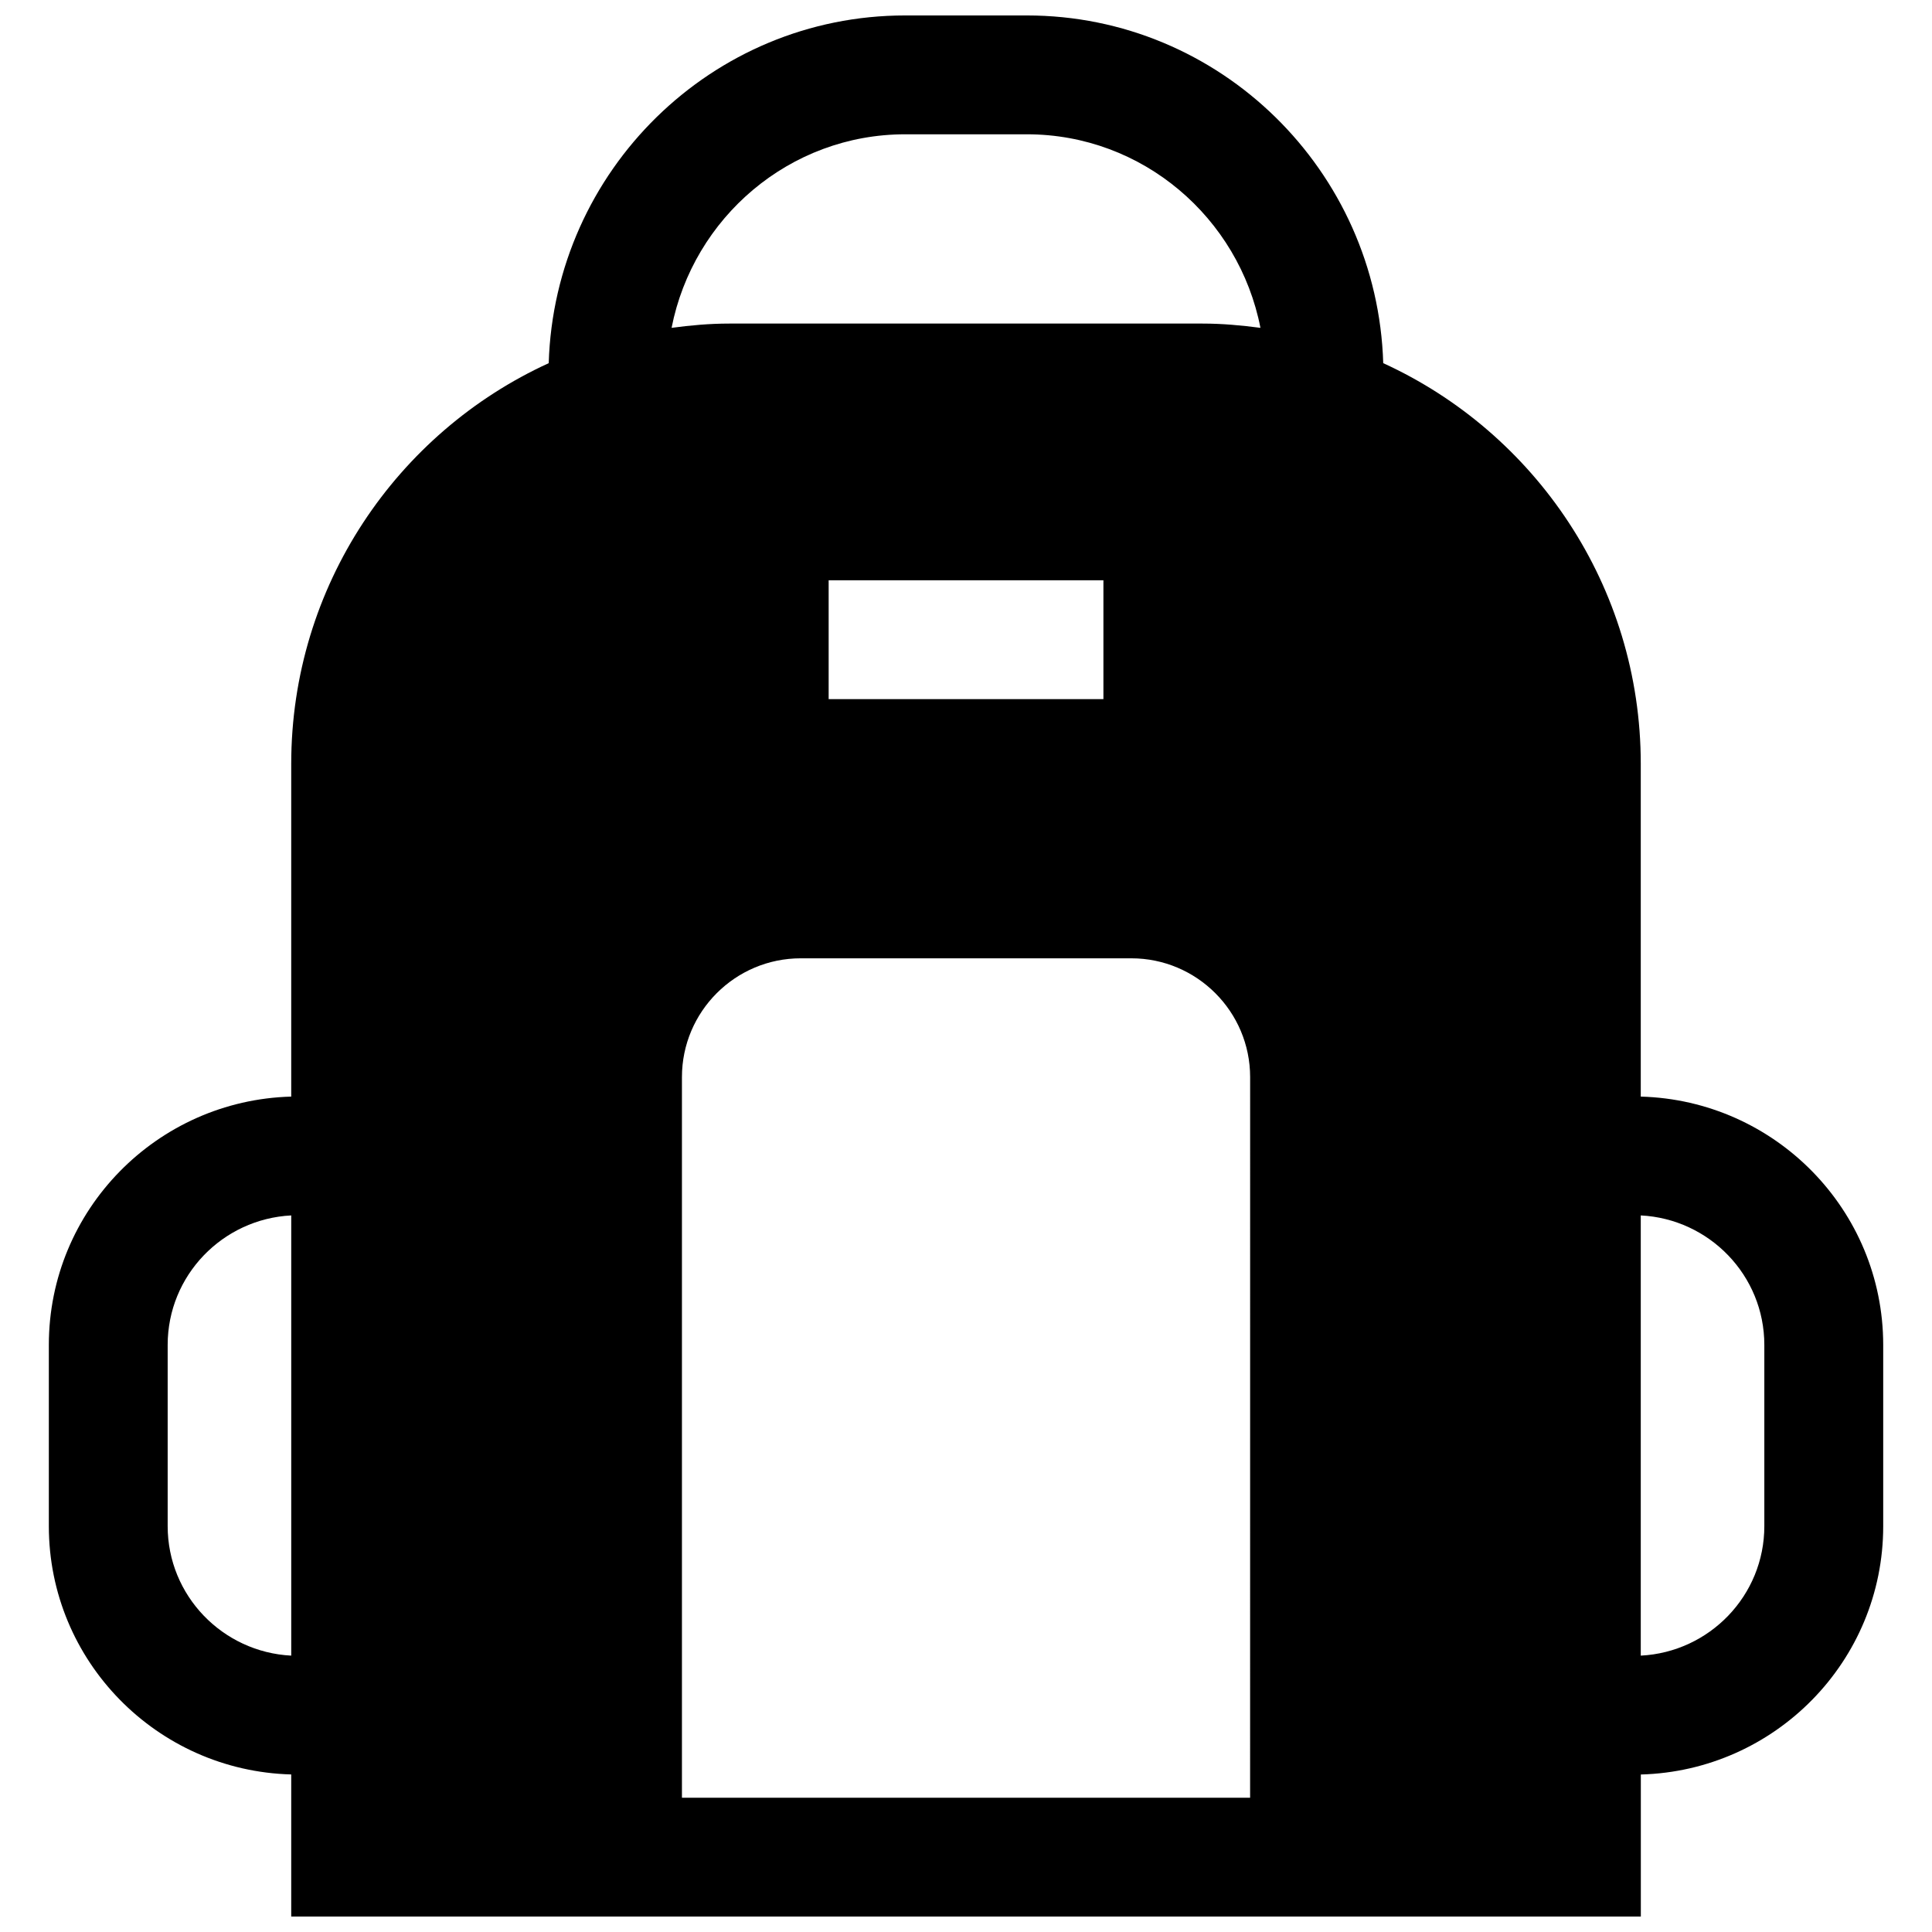 <?xml version="1.0" encoding="UTF-8"?>
<!-- Uploaded to: ICON Repo, www.iconrepo.com, Generator: ICON Repo Mixer Tools -->
<svg width="800px" height="800px" version="1.1" viewBox="144 144 512 512" xmlns="http://www.w3.org/2000/svg">
 <defs>
  <clipPath id="a">
   <path d="m156 148.09h488v503.81h-488z"/>
  </clipPath>
 </defs>
 <g clip-path="url(#a)">
  <path d="m578.82 434.61v-88.168c0-47.184-28.055-87.836-68.25-106.2-1.543-51.055-43.25-92.148-94.449-92.148h-32.258c-51.184 0-92.906 41.094-94.449 92.148-40.18 18.375-68.238 59.012-68.238 106.2v88.168c-35.566 0.961-64.234 30.023-64.234 65.809v48.02c0 35.785 28.668 64.867 64.234 65.809v37.66h357.66v-37.645c35.566-0.961 64.234-30.023 64.234-65.809v-48.02c-0.012-35.801-28.68-64.867-64.246-65.824zm-357.64 148.15c-18.184-0.93-32.746-15.902-32.746-34.32v-48.02c0-18.422 14.562-33.395 32.746-34.32zm254.11 37.66h-150.57v-190.97c0-17.367 14.121-31.488 31.488-31.488h87.602c17.367 0 31.488 14.121 31.488 31.488zm-111.69-291.15v-31.488h72.816v31.488zm99.125-99.52h-125.46c-5.195 0-10.266 0.457-15.289 1.133 5.719-29.188 31.27-51.293 61.906-51.293h32.258c30.637 0 56.191 22.105 61.891 51.293-5.019-0.66-10.105-1.133-15.301-1.133zm148.84 318.69c0 18.422-14.562 33.395-32.746 34.32v-116.66c18.184 0.93 32.746 15.902 32.746 34.32z"/>
 </g>
</svg>